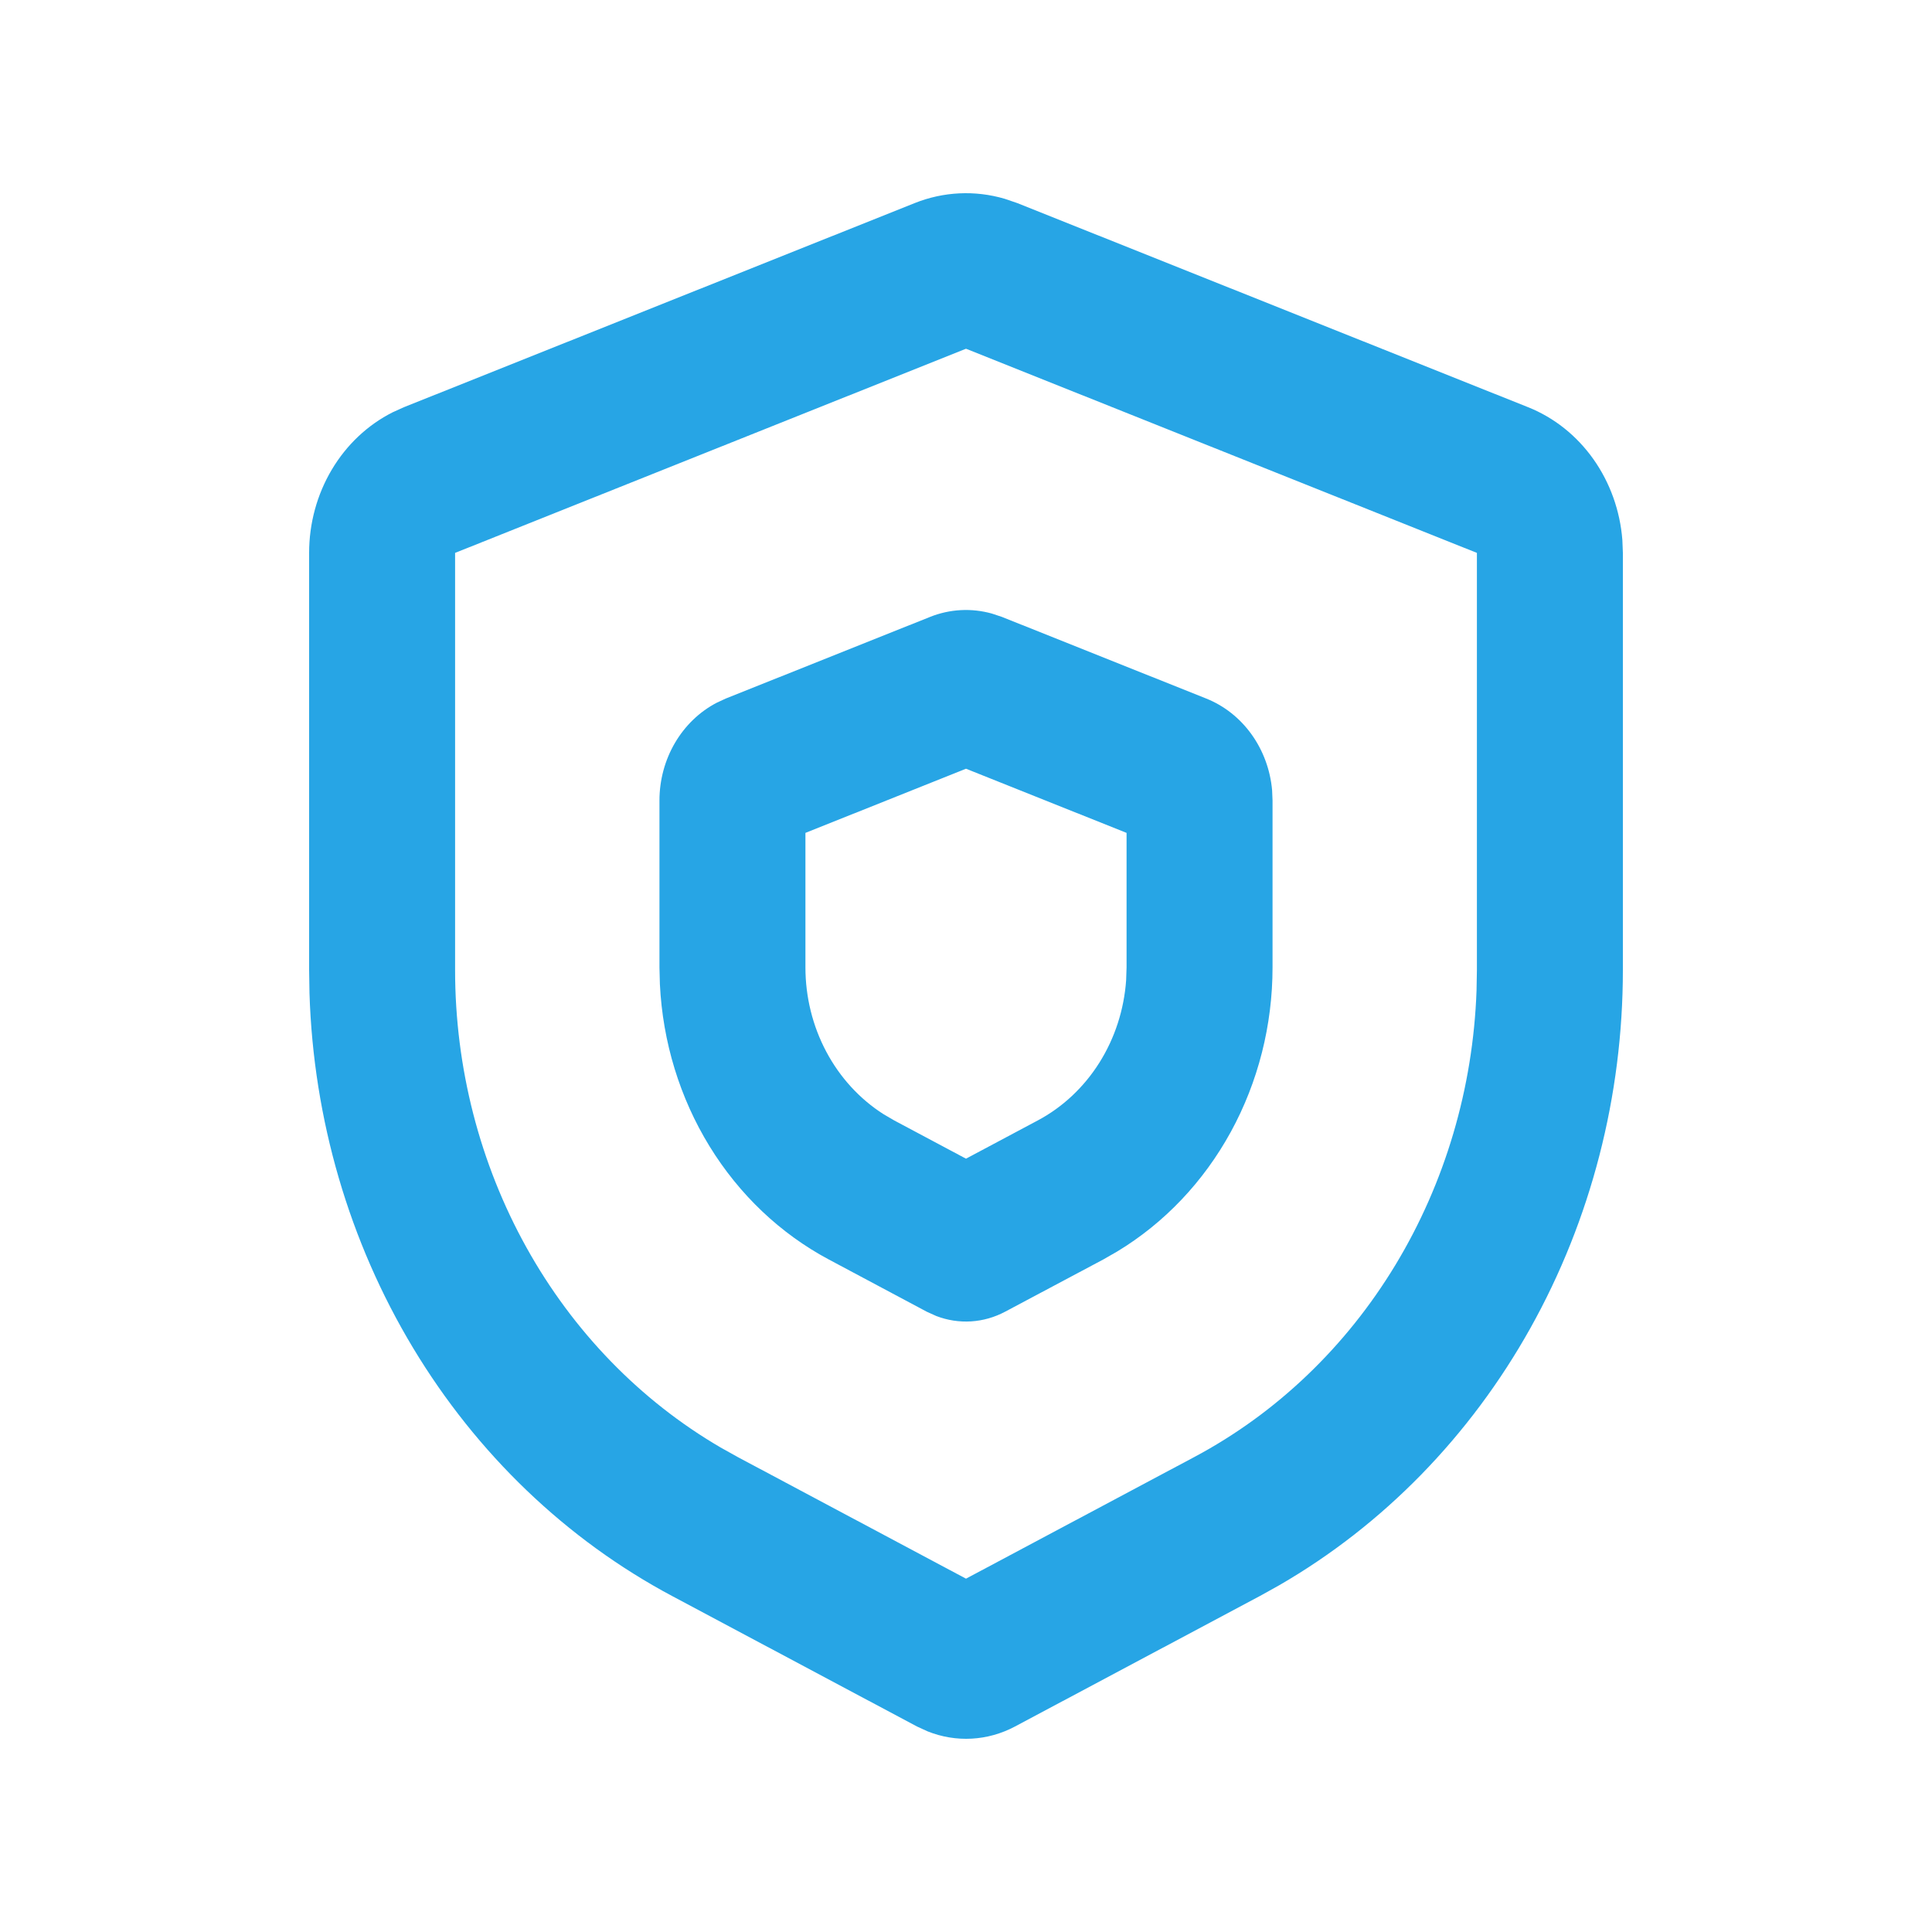 <?xml version="1.0" encoding="UTF-8"?> <svg xmlns="http://www.w3.org/2000/svg" width="200" height="200" viewBox="0 0 200 200" fill="none"> <g clip-path="url(#clip0_146_113)"> <path fill-rule="evenodd" clip-rule="evenodd" d="M94.696 21.021C97.678 19.832 100.935 19.677 104.004 20.578L105.304 21.021L158.193 42.156C160.875 43.227 163.215 45.089 164.942 47.523C166.669 49.958 167.711 52.865 167.947 55.907L168 57.235V100.414C168 113.46 164.694 126.265 158.432 137.475C152.169 148.686 143.183 157.887 132.421 164.107L130.411 165.226L105.07 178.728C103.674 179.47 102.15 179.898 100.593 179.984C99.035 180.07 97.478 179.812 96.018 179.227L94.93 178.728L69.589 165.226C58.638 159.391 49.368 150.514 42.759 139.532C36.15 128.549 32.446 115.869 32.038 102.829L32 100.414V57.235C32 54.185 32.813 51.197 34.345 48.62C35.876 46.043 38.063 43.983 40.651 42.679L41.807 42.156L94.696 21.021ZM100 36.101L47.111 57.235V100.414C47.111 110.518 49.661 120.437 54.493 129.131C59.324 137.825 66.261 144.975 74.576 149.832L76.351 150.823L100 163.423L123.649 150.823C132.132 146.304 139.318 139.438 144.456 130.943C149.593 122.449 152.493 112.638 152.851 102.539L152.889 100.414V57.235L100 36.101ZM96.283 63.861C98.329 63.045 100.562 62.925 102.675 63.515L103.717 63.861L124.873 72.315C126.729 73.057 128.351 74.339 129.556 76.016C130.761 77.693 131.5 79.697 131.688 81.8L131.733 82.87V100.14C131.733 106.125 130.243 112.002 127.414 117.172C124.585 122.342 120.52 126.619 115.632 129.567L114.197 130.389L104.057 135.783C102.959 136.369 101.761 136.711 100.535 136.789C99.308 136.866 98.08 136.677 96.925 136.234L95.943 135.791L85.811 130.389C80.788 127.713 76.522 123.664 73.448 118.657C70.374 113.65 68.602 107.863 68.312 101.887L68.267 100.14V82.87C68.267 80.759 68.824 78.69 69.874 76.899C70.924 75.109 72.424 73.668 74.205 72.742L75.127 72.315L96.283 63.861ZM100 79.578L83.378 86.22V100.148C83.379 103.209 84.124 106.218 85.541 108.88C86.957 111.543 88.998 113.769 91.462 115.341L92.565 115.985L100 119.946L107.435 115.985C110.006 114.615 112.199 112.559 113.802 110.016C115.404 107.473 116.36 104.531 116.577 101.477L116.622 100.14V86.22L100 79.578Z" fill="#27A5E5"></path> </g> <defs> <clipPath id="clip0_146_113"> <rect width="50" height="50" fill="white" transform="scale(4)"></rect> </clipPath> </defs> </svg> 